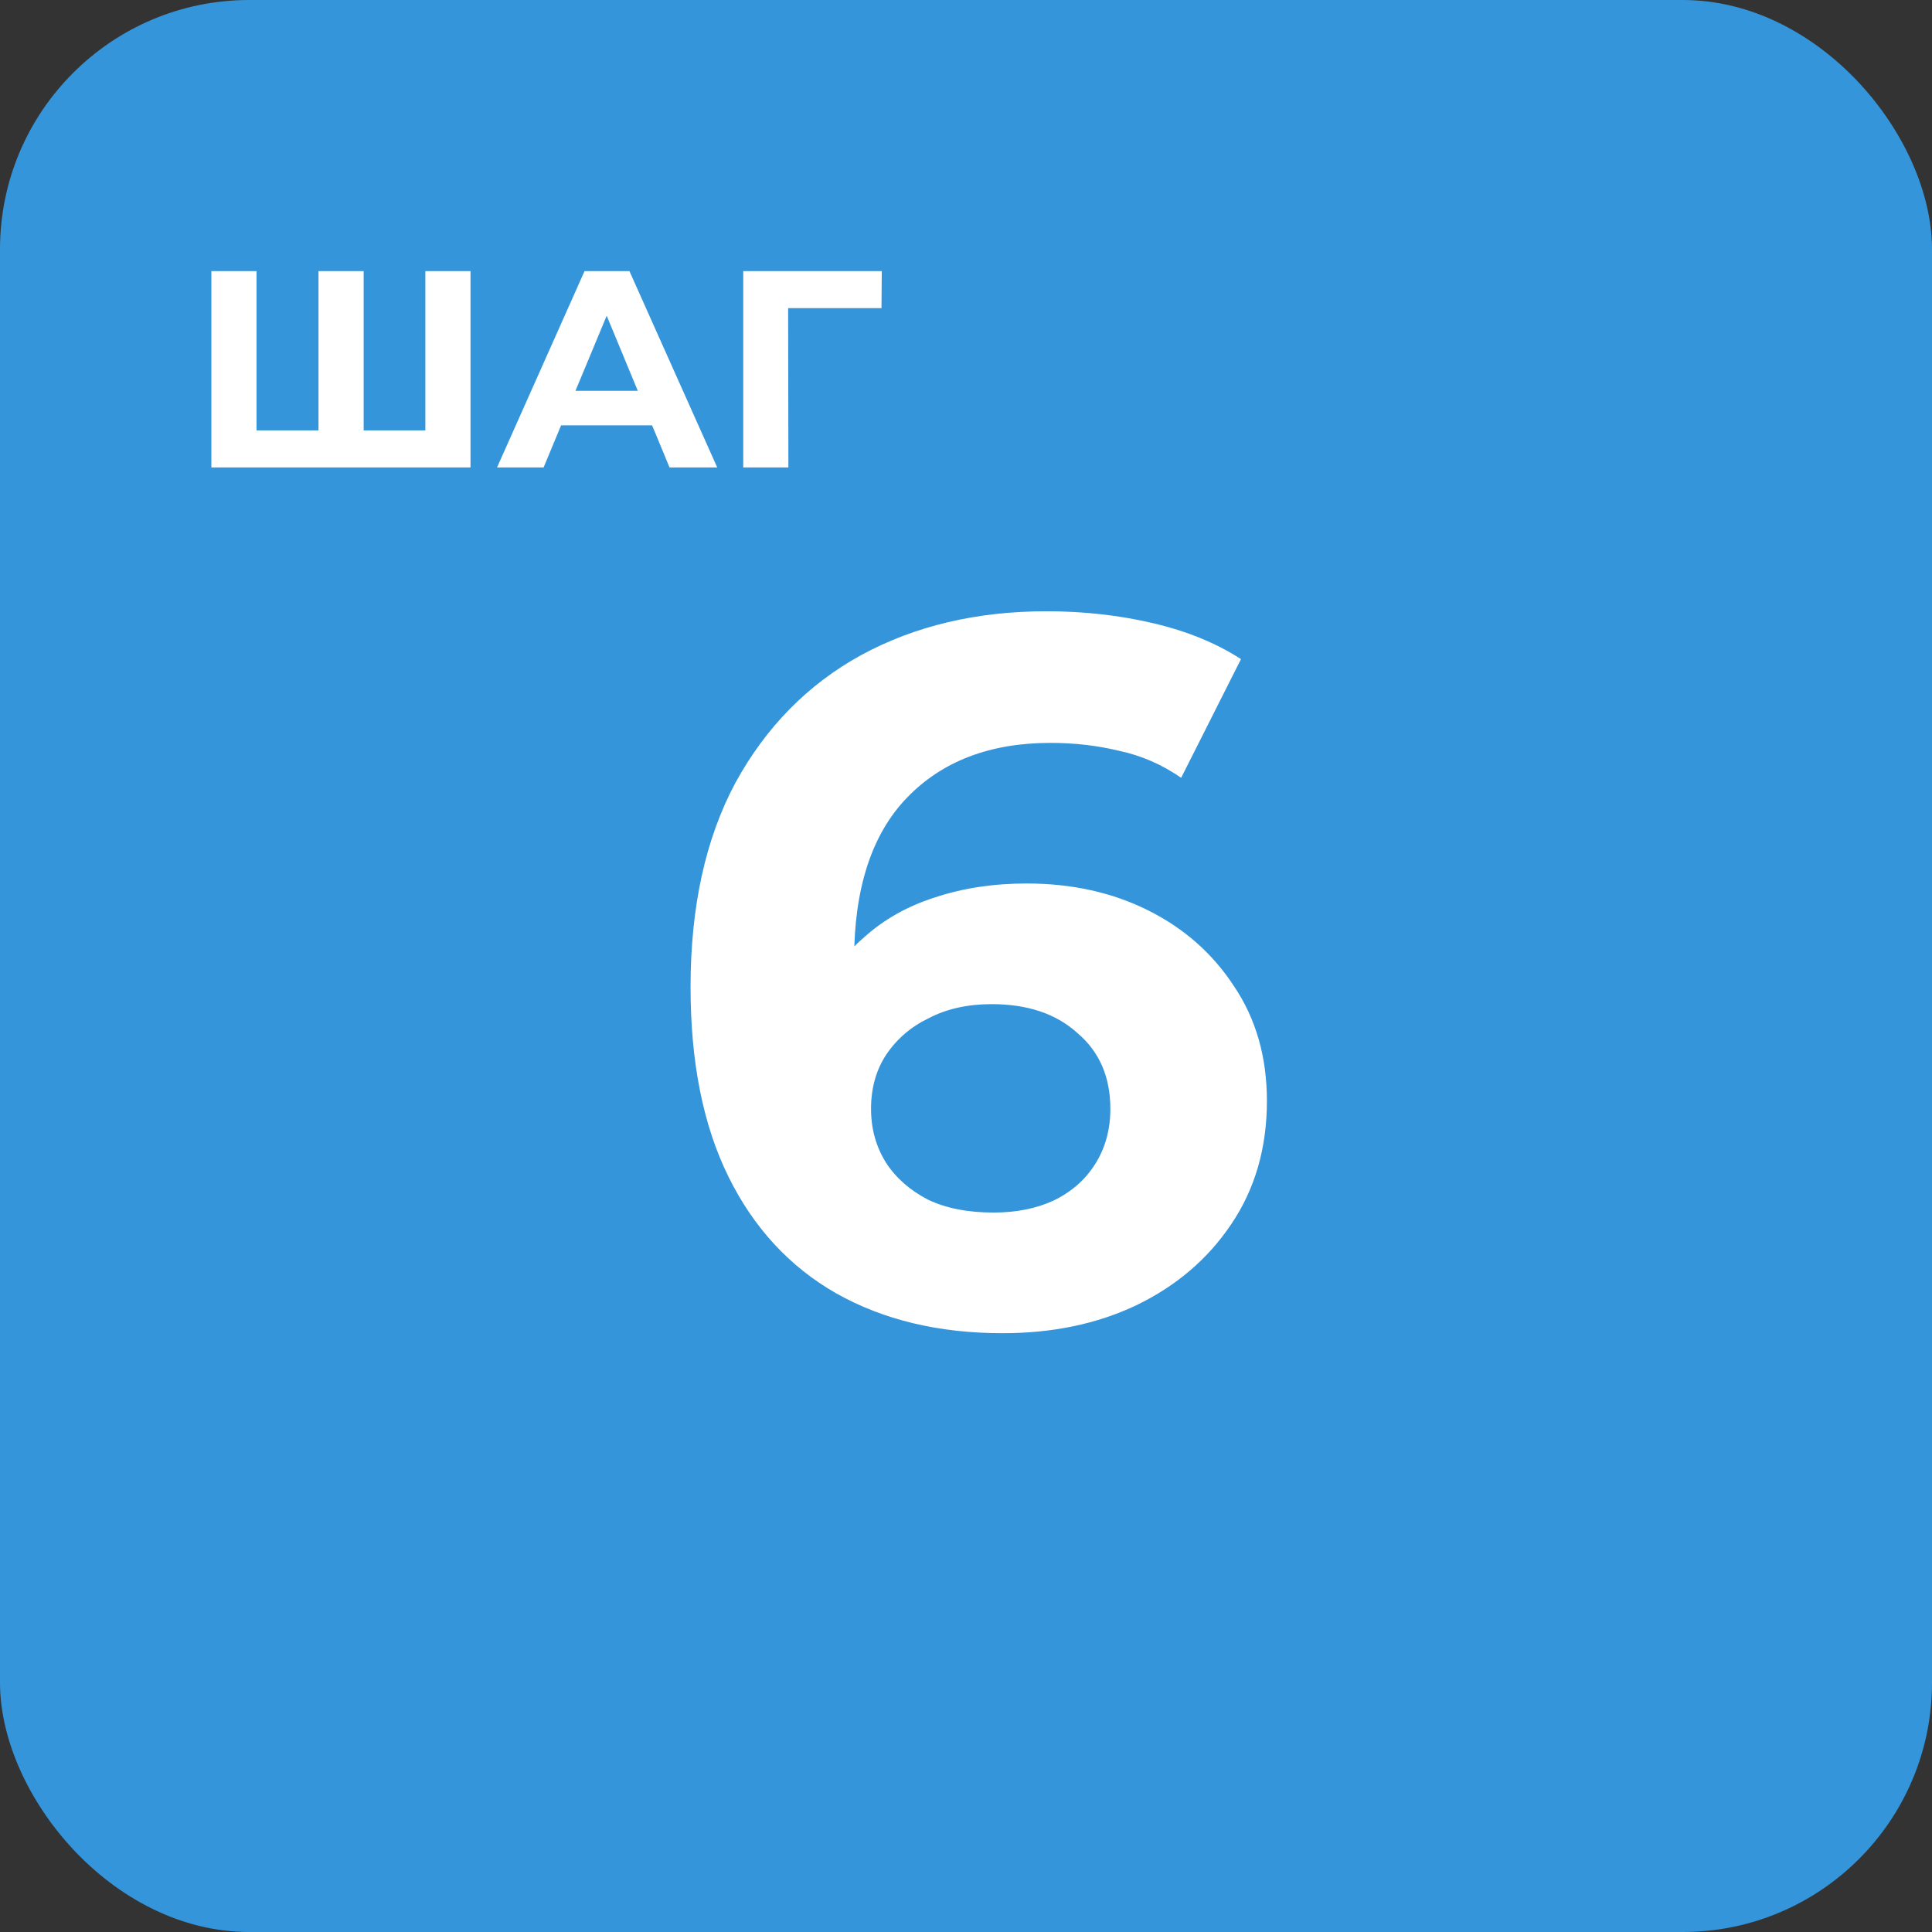 <?xml version="1.0" encoding="UTF-8"?> <svg xmlns="http://www.w3.org/2000/svg" width="310" height="310" viewBox="0 0 310 310" fill="none"><rect x="0" y="0" width="310" height="310" fill="#333333" stroke="none"/><rect width="310" height="310" rx="40" fill="#3495DB"></rect><path d="M52.725 69.06L51.105 70.725V43.5H58.35V70.725L56.64 69.06H69.96L68.25 70.725V43.5H75.495V75H33.915V43.5H41.16V70.725L39.495 69.06H52.725ZM79.754 75L93.794 43.5H100.995L115.08 75H107.43L95.909 47.19H98.79L87.225 75H79.754ZM86.775 68.25L88.71 62.715H104.91L106.89 68.25H86.775ZM119.257 75V43.5H141.487L141.442 49.44H124.792L126.457 47.775L126.502 75H119.257Z" fill="white"></path><path d="M160.883 213.92C150.643 213.92 141.736 211.787 134.163 207.52C126.696 203.253 120.936 197.013 116.883 188.8C112.829 180.587 110.803 170.453 110.803 158.4C110.803 145.493 113.203 134.56 118.003 125.6C122.909 116.64 129.629 109.813 138.163 105.12C146.803 100.427 156.723 98.08 167.923 98.08C173.896 98.08 179.603 98.72 185.043 100C190.483 101.28 195.176 103.2 199.123 105.76L189.523 124.8C186.429 122.667 183.123 121.227 179.603 120.48C176.083 119.627 172.403 119.2 168.563 119.2C158.856 119.2 151.176 122.133 145.523 128C139.869 133.867 137.043 142.56 137.043 154.08C137.043 156 137.043 158.133 137.043 160.48C137.149 162.827 137.469 165.173 138.003 167.52L130.803 160.8C132.829 156.64 135.443 153.173 138.643 150.4C141.843 147.52 145.629 145.387 150.003 144C154.483 142.507 159.389 141.76 164.723 141.76C171.976 141.76 178.483 143.2 184.243 146.08C190.003 148.96 194.589 153.013 198.003 158.24C201.523 163.467 203.283 169.6 203.283 176.64C203.283 184.213 201.363 190.827 197.523 196.48C193.789 202.027 188.723 206.347 182.323 209.44C176.029 212.427 168.883 213.92 160.883 213.92ZM159.443 194.56C163.069 194.56 166.269 193.92 169.043 192.64C171.923 191.253 174.163 189.28 175.763 186.72C177.363 184.16 178.163 181.227 178.163 177.92C178.163 172.8 176.403 168.747 172.883 165.76C169.469 162.667 164.883 161.12 159.123 161.12C155.283 161.12 151.923 161.867 149.043 163.36C146.163 164.747 143.869 166.72 142.163 169.28C140.563 171.733 139.763 174.613 139.763 177.92C139.763 181.12 140.563 184 142.163 186.56C143.763 189.013 146.003 190.987 148.883 192.48C151.763 193.867 155.283 194.56 159.443 194.56Z" fill="white"></path></svg> 
